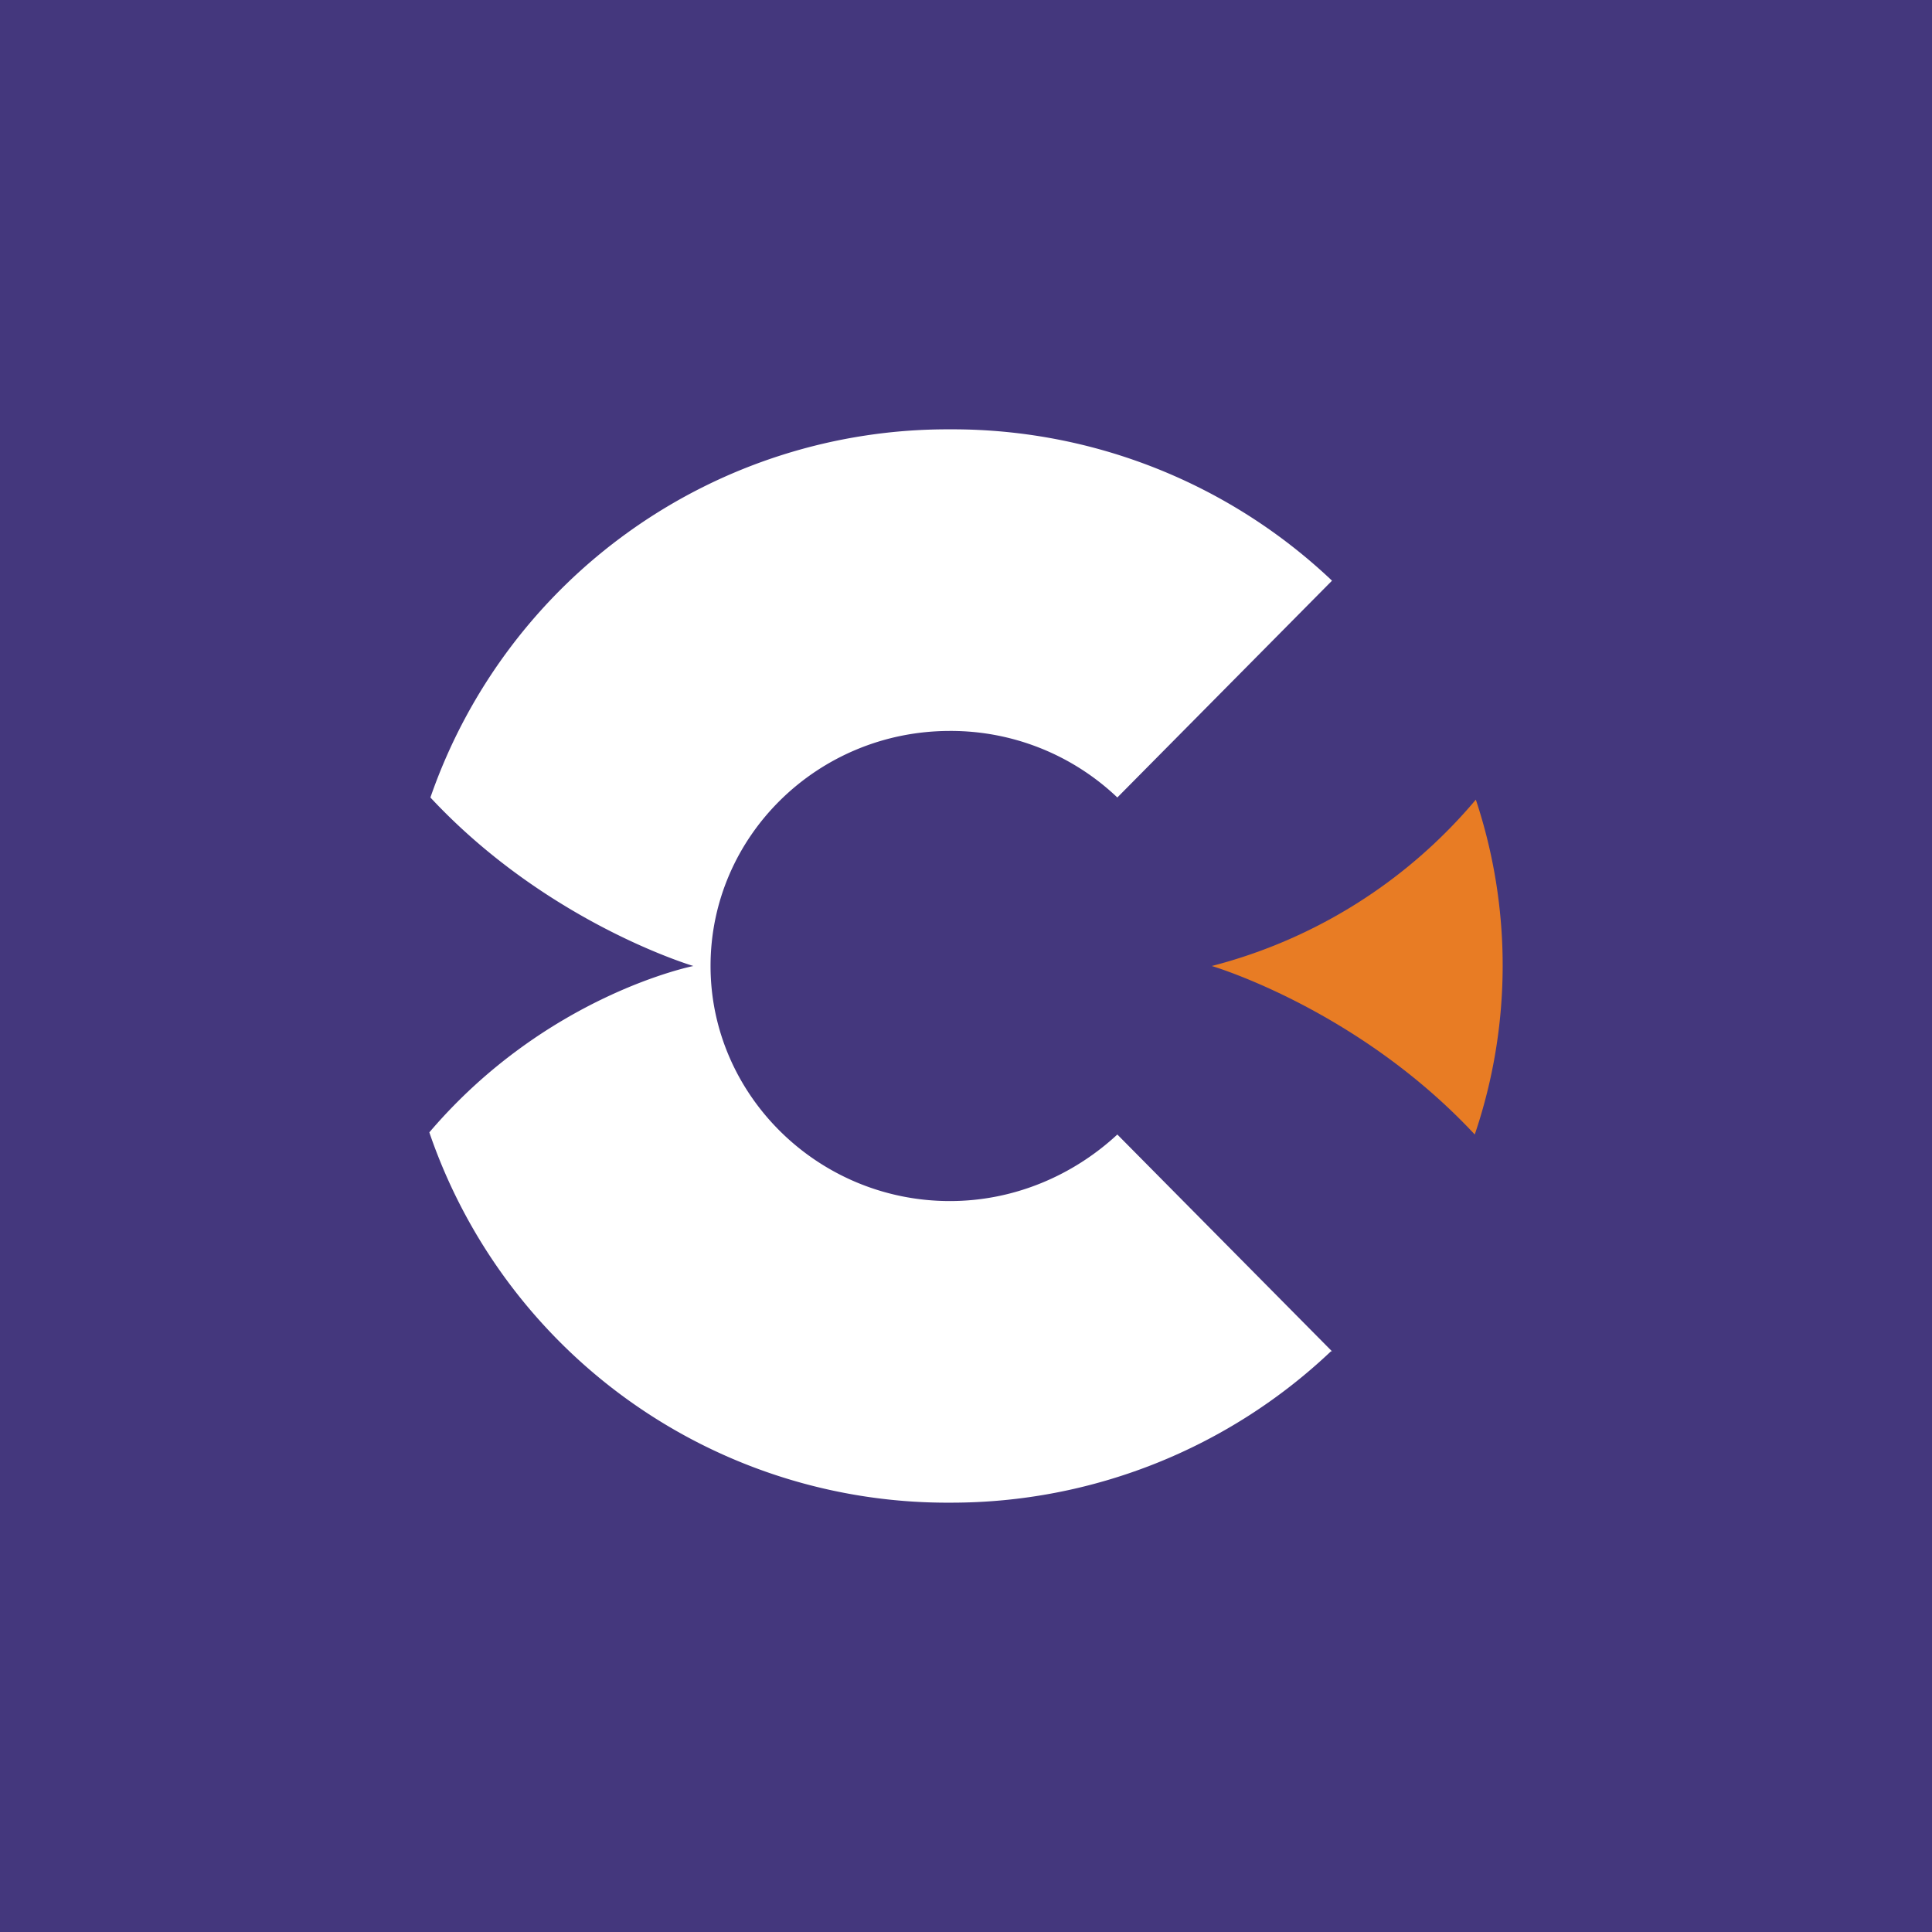<svg xmlns="http://www.w3.org/2000/svg" width="18" height="18"><path fill="#44377D" d="M0 0h18v18H0z"/><path d="M12.4 12.59A5.14 5.14 0 018.86 14 5.1 5.1 0 014 10.55C5.09 9.27 6.46 9 6.46 9S5.1 8.6 4.01 7.43A5.1 5.1 0 018.85 4a5.14 5.14 0 013.56 1.41l-2 2.02a2.25 2.25 0 00-1.56-.62c-1.23 0-2.23.98-2.23 2.19 0 1.2 1 2.19 2.23 2.19.6 0 1.15-.24 1.56-.62l2 2.02z" fill="#fff"/><path d="M13.75 7.45A4.77 4.77 0 0111.29 9s1.36.4 2.45 1.57A4.9 4.9 0 0014 9a4.9 4.9 0 00-.25-1.55z" fill="#E87C24"/></svg>
